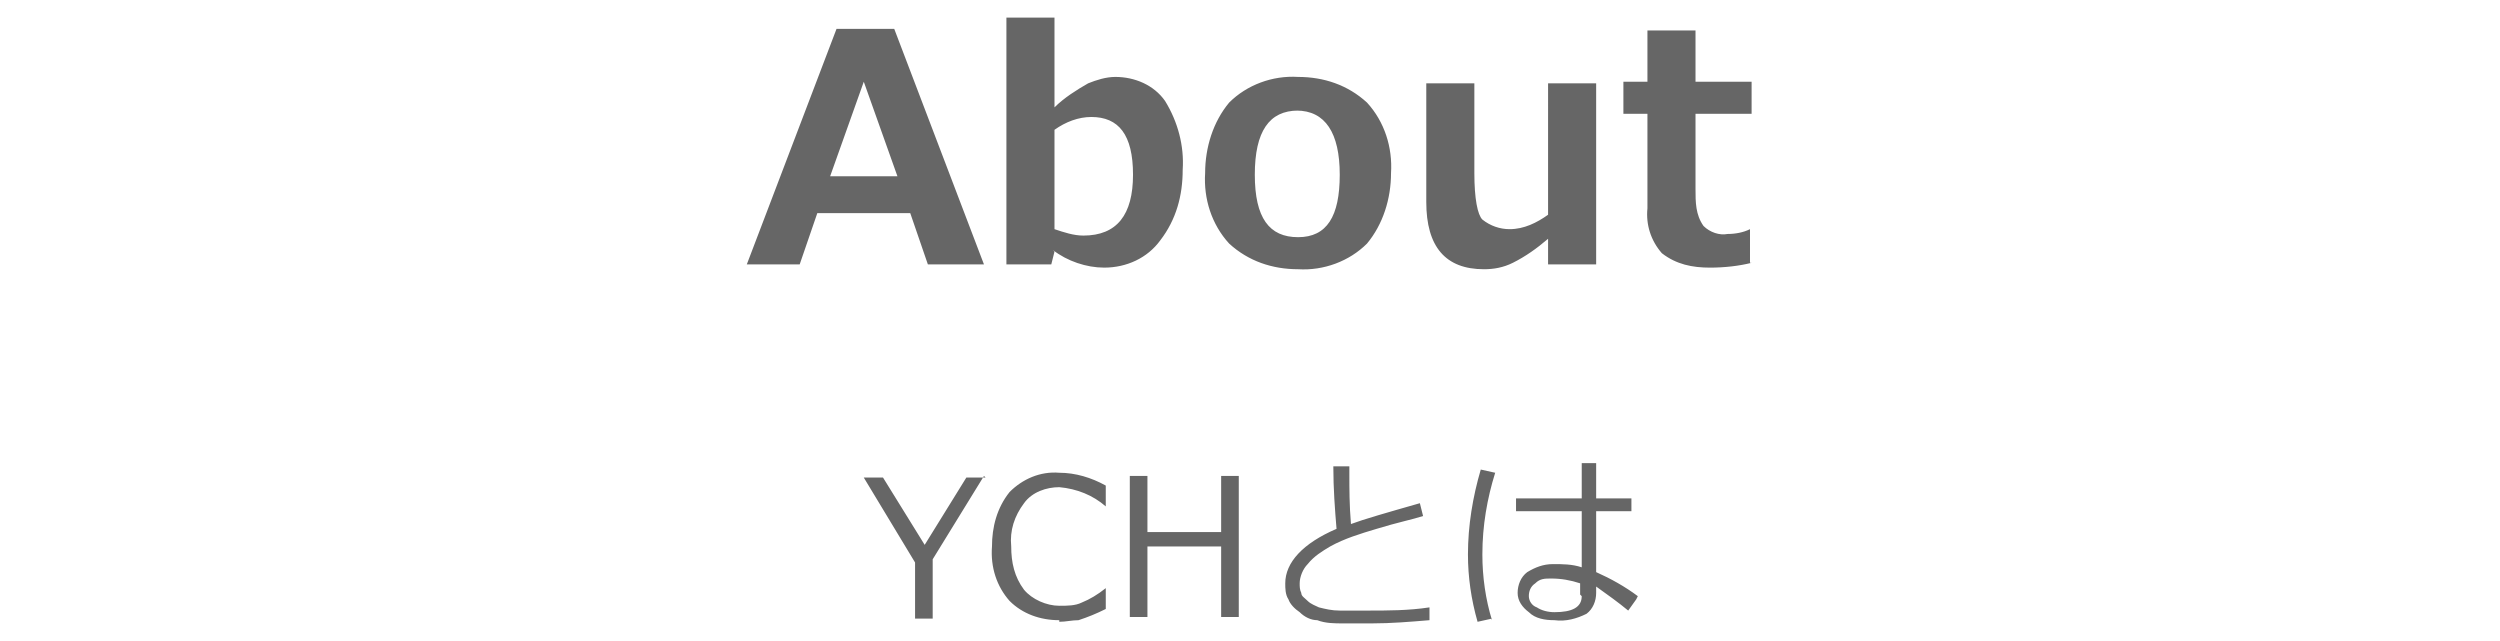 <?xml version="1.0" encoding="UTF-8"?>
<svg id="_レイヤー_1" data-name="レイヤー 1" xmlns="http://www.w3.org/2000/svg" version="1.1" viewBox="0 0 156 40">
  <defs>
    <style>
      .cls-1 {
        fill: #666;
        stroke-width: 0px;
      }
    </style>
  </defs>
  <g id="_グループ_47" data-name="グループ 47">
    <path id="_パス_14" data-name="パス 14" class="cls-1" d="M61.3,16.5h-3.4l-1.1-3.2h-5.8l-1.1,3.2h-3.3l5.6-14.7h3.6l5.6,14.7ZM56,11l-2.1-5.9-2.1,5.9h4.2ZM65.8,15.7l-.2.8h-2.8V1.1h3v5.6c.6-.6,1.4-1.1,2.1-1.5.5-.2,1.1-.4,1.7-.4,1.2,0,2.4.5,3.1,1.5.8,1.3,1.2,2.8,1.1,4.3,0,1.6-.4,3.1-1.4,4.4-.8,1.1-2.1,1.7-3.5,1.7-1.1,0-2.3-.4-3.2-1.1ZM65.8,8v6.3c.6.2,1.2.4,1.8.4,2.1,0,3.1-1.3,3.1-3.8s-.9-3.6-2.6-3.6c-.8,0-1.6.3-2.3.8h0ZM81,16.8c-1.6,0-3.1-.5-4.3-1.6-1.1-1.2-1.6-2.8-1.5-4.4,0-1.6.5-3.2,1.5-4.4,1.1-1.1,2.7-1.7,4.3-1.6,1.6,0,3.1.5,4.3,1.6,1.1,1.2,1.6,2.8,1.5,4.4,0,1.6-.5,3.2-1.5,4.4-1.1,1.1-2.7,1.7-4.3,1.6ZM81,6.9c-1.8,0-2.7,1.3-2.7,4s.9,3.9,2.7,3.9c1.8,0,2.6-1.3,2.6-3.9s-.9-4-2.7-4ZM99.6,16.5h-3v-1.6c-.7.6-1.4,1.1-2.2,1.5-.6.3-1.2.4-1.8.4-2.4,0-3.6-1.4-3.6-4.2v-7.4h3v5.6c0,1.6.2,2.6.5,2.9.5.4,1.1.6,1.7.6.9,0,1.7-.4,2.4-.9V5.2h3v11.3ZM109.3,16.4c-.8.2-1.7.3-2.6.3-1.1,0-2.1-.2-3-.9-.7-.8-1-1.8-.9-2.8v-5.9h-1.5v-2h1.5v-3.2h3v3.2h3.5v2h-3.5v4.7c0,.8,0,1.6.5,2.3.4.4,1,.6,1.5.5.5,0,1-.1,1.4-.3h0v2.1Z"/>
    <path id="_パス_15" data-name="パス 15" class="cls-1" d="M61.4,29.7l-3.2,5.2v3.7h-1.1v-3.5l-3.2-5.3h1.2l2.6,4.2,2.6-4.2h1.2ZM66.1,38.7c-1.2,0-2.3-.4-3.1-1.2-.8-.9-1.2-2.1-1.1-3.4,0-1.2.3-2.4,1.1-3.4.8-.8,1.9-1.3,3.1-1.2,1,0,2,.3,2.9.8v1.3h0c-.8-.7-1.8-1.1-2.9-1.2-.8,0-1.7.3-2.2,1-.6.8-.9,1.7-.8,2.7,0,1,.2,1.9.8,2.7.5.6,1.4,1,2.2,1,.5,0,1,0,1.4-.2.5-.2,1-.5,1.5-.9h0v1.3c-.6.3-1.1.5-1.7.7-.4,0-.8.1-1.2.1ZM77.3,38.5h-1.1v-4.4h-4.6v4.4h-1.1v-8.8h1.1v3.5h4.6v-3.5h1.1v8.8ZM89.2,38.7c-1.2.1-2.4.2-3.6.2-.6,0-1.2,0-1.8,0-.5,0-1.1,0-1.6-.2-.4,0-.8-.2-1.1-.5-.3-.2-.6-.5-.7-.8-.2-.3-.2-.7-.2-1,0-1.3,1.1-2.5,3.2-3.4-.1-1.2-.2-2.5-.2-3.9h1c0,.2,0,.3,0,.5,0,.9,0,1.9.1,3.1.8-.3,2.2-.7,4.3-1.3l.2.8c-.6.2-1.6.4-2.9.8-1,.3-2,.6-2.9,1.1-.5.3-1,.6-1.4,1.1-.3.3-.5.8-.5,1.2,0,.2,0,.4.1.6,0,.2.2.3.4.5.2.2.5.3.7.4.4.1.8.2,1.3.2.5,0,1.1,0,1.7,0,1.3,0,2.6,0,3.9-.2v.9ZM102.1,37.4l-.5.7c-.6-.5-1.3-1-2-1.5v.4c0,.5-.2,1-.6,1.3-.6.3-1.3.5-2,.4-.6,0-1.2-.1-1.6-.5-.4-.3-.7-.7-.7-1.2,0-.5.2-1,.6-1.3.5-.3,1-.5,1.6-.5.6,0,1.2,0,1.8.2v-3.5h-4.1v-.8h4.1v-2.2h.9v2.2h2.2v.8h-2.2v3.8c.9.4,1.8.9,2.6,1.5ZM98.6,37.1v-.7c-.6-.2-1.2-.3-1.8-.3-.4,0-.7,0-1,.3-.3.2-.4.5-.4.8,0,.3.2.6.5.7.3.2.7.3,1.1.3,1.1,0,1.7-.3,1.7-1h0ZM93.1,38.6l-.9.2c-.4-1.4-.6-2.8-.6-4.2,0-1.8.3-3.6.8-5.3l.9.2c-.5,1.6-.8,3.3-.8,5.1,0,1.4.2,2.8.6,4.1Z"/>
  </g>
</svg>